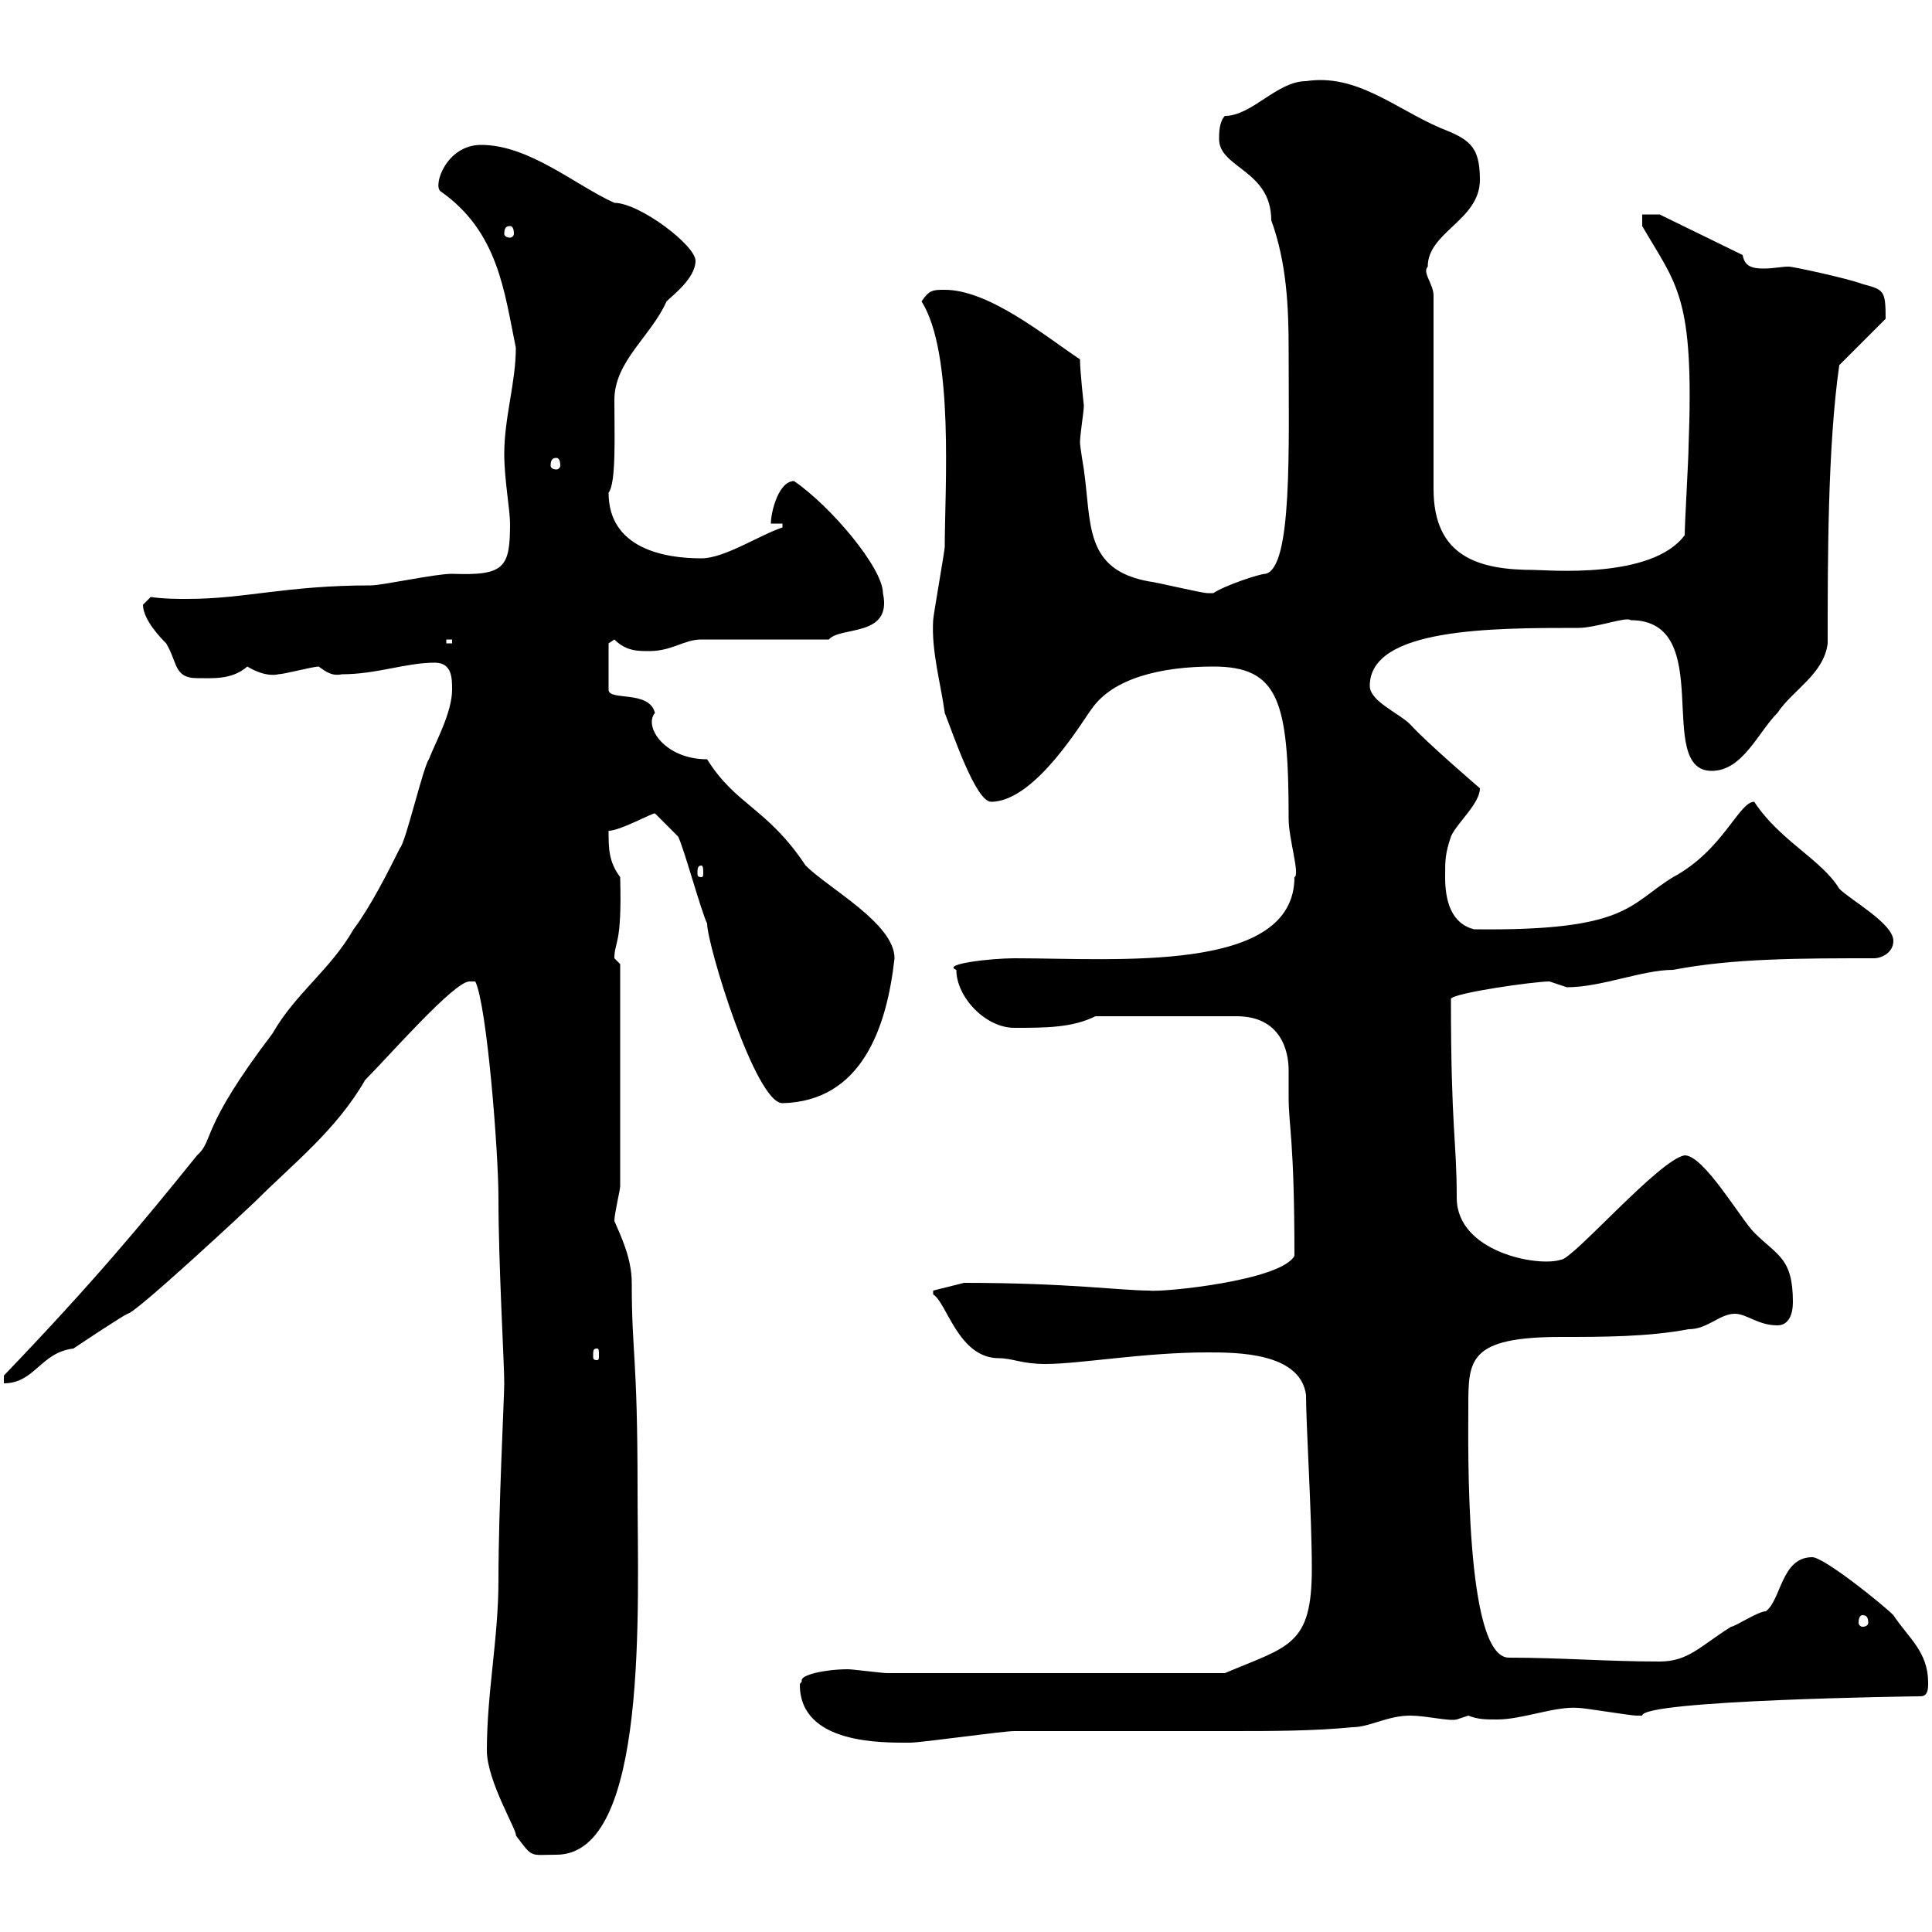 <svg xmlns="http://www.w3.org/2000/svg" xmlns:xlink="http://www.w3.org/1999/xlink" width="300" height="300"><path d="M75.60 271.80C75.60 276.60 80.40 284.40 80.10 285C82.80 288.60 82.20 288 86.40 288C100.80 288 99 249.30 99 231.60C99 210 98.10 210.60 98.10 199.20C98.10 195.30 96.30 191.70 95.40 189.60C95.40 188.40 96.30 184.80 96.30 184.20L96.30 149.70C96.30 149.70 95.40 148.80 95.40 148.80C95.40 146.10 96.60 147 96.30 136.20C94.50 133.80 94.50 131.70 94.50 129C96.30 129 101.10 126.30 101.70 126.30C102.60 127.20 104.40 129 105.30 129.90C106.20 131.70 108.90 141.60 109.80 143.40C109.80 146.70 117.30 171.30 121.50 171.30C133.80 171 137.70 159.60 138.90 148.80C138.90 143.40 128.70 138 125.10 134.40C119.10 125.40 114.30 125.10 109.80 117.90C103.20 117.90 99.90 112.80 101.70 110.70C100.80 107.10 94.50 108.90 94.50 107.10L94.50 99.90L95.40 99.30C97.20 101.10 99 101.10 100.80 101.10C104.40 101.10 106.20 99.30 108.90 99.30L128.70 99.30C130.50 97.20 138.60 99 137.10 92.10C137.10 88.20 129 78.60 123.30 74.70C120.90 74.70 119.70 79.50 119.70 81.30L121.50 81.30L121.50 81.90C117.90 83.10 112.50 86.70 108.90 86.70C103.20 86.70 94.50 85.20 94.50 76.50C95.70 75 95.40 67.50 95.40 62.10C95.40 56.10 101.10 52.20 103.50 46.80C104.40 45.90 108 43.20 108 40.50C108 38.10 99.30 31.50 95.40 31.50C89.40 28.80 82.20 22.50 74.70 22.50C69.30 22.50 67.20 28.80 68.40 29.70C77.40 36 78.30 45.30 80.10 54C80.10 59.40 78.30 64.80 78.30 70.50C78.30 74.40 79.20 79.20 79.20 81.30C79.20 88.20 78.30 89.40 70.20 89.10C67.50 89.10 59.40 90.90 57.60 90.90C44.40 90.90 38.10 93 29.10 93C27.30 93 25.50 93 23.40 92.70C23.40 92.70 22.20 93.90 22.20 93.90C22.20 96.30 25.20 99.30 25.80 99.90C27.60 102.90 27 105.30 30.60 105.30C33 105.30 36 105.60 38.40 103.50C41.40 105.30 43.20 104.70 43.20 104.70C44.10 104.70 48.60 103.50 49.50 103.50C50.70 104.40 51.60 105 53.10 104.70C58.50 104.70 63 102.90 67.50 102.90C70.20 102.90 70.20 105.30 70.20 107.10C70.20 110.70 67.50 115.50 66.60 117.90C65.70 119.10 63 130.80 62.10 131.70C60.30 135.30 57.60 140.70 54.90 144.30C51.30 150.60 45.90 154.20 42.30 160.50C30.90 175.50 33.30 177 30.60 179.40C21.90 190.20 14.40 199.20 0.60 213.60L0.60 214.80C5.40 214.80 6.30 210 11.40 209.40C13.20 208.20 18.60 204.60 19.80 204C21 204 39 187.20 39.60 186.60C45.60 180.60 52.20 175.50 56.70 167.70C60.30 164.10 70.50 152.40 72.90 152.40C72.90 152.40 73.80 152.40 73.80 152.40C75.60 156 77.40 178.80 77.40 186C77.40 196.50 78.30 211.50 78.30 214.80C78.30 216.90 77.40 234.30 77.40 245.40C77.40 254.40 75.60 262.80 75.60 271.80ZM124.50 261C124.50 261.30 124.20 261.30 124.20 261.60C124.20 270.90 137.10 270.60 141.30 270.60C143.10 270.60 155.70 268.80 157.50 268.80C160.50 268.80 163.80 268.80 166.50 268.80C174.60 268.80 182.70 268.80 191.10 268.80C197.40 268.80 204 268.80 210 268.20C212.70 268.20 215.40 266.40 219 266.40C221.40 266.40 225 267.30 226.20 267C226.20 267 228 266.40 228 266.40C229.50 267 230.70 267 232.50 267C236.40 267 241.50 264.90 245.10 265.20C246 265.20 253.20 266.40 254.10 266.40C254.10 266.40 254.10 266.40 255 266.40C255 264 297 263.40 298.20 263.40C299.40 263.40 299.40 262.20 299.40 261.30C299.40 256.50 296.40 254.40 294 250.80C292.20 249 283.20 241.80 281.40 241.80C276.60 241.80 276.60 248.40 274.20 250.20C273 250.20 269.40 252.60 268.80 252.60C264 255.60 262.20 258 257.70 258C249.60 258 242.40 257.40 234.30 257.40C227.40 257.40 228 224.10 228 218.40C228 211.20 228 207.60 242.40 207.60C248.70 207.60 255.90 207.60 262.20 206.40C265.20 206.40 267 204 269.40 204C271.20 204 273 205.80 276 205.80C277.80 205.80 278.40 204 278.40 202.20C278.40 195.30 276 195 272.40 191.40C270.30 189.30 264.60 179.40 261.60 179.40C257.70 180 244.20 195.60 242.40 195.60C238.80 196.80 226.20 194.40 226.20 186C226.20 177 225.30 175.50 225.30 155.10C225.60 154.20 238.20 152.40 240.60 152.40C240.60 152.40 243.30 153.30 243.30 153.30C248.70 153.30 255 150.60 259.80 150.60C269.10 148.80 279.60 148.80 291 148.80C292.20 148.80 294 147.90 294 146.10C294 143.40 287.40 139.80 285.60 138C282.90 133.50 276.30 130.50 272.40 124.50C270 124.50 267.60 132 259.80 136.20C252.90 140.40 252.90 144.60 228.90 144.30C225.30 143.40 224.40 139.80 224.40 136.20C224.40 133.50 224.40 132.60 225.30 129.90C226.20 127.80 229.80 124.80 229.80 122.40C229.80 122.40 221.40 115.20 219 112.50C217.20 110.70 212.70 108.90 212.70 106.50C212.70 97.50 231.60 97.50 245.10 97.50C247.80 97.50 252.60 95.70 253.20 96.30C266.70 96.30 256.80 119.70 265.80 119.70C270.60 119.70 273 113.70 276 110.70C278.40 107.10 283.20 104.70 283.80 99.90C283.80 86.70 283.80 69.30 285.60 56.70L292.80 49.50C292.80 45 292.50 45 289.20 44.10C286.80 43.20 278.40 41.40 277.80 41.40C276.60 41.40 275.40 41.70 273.90 41.70C272.10 41.70 270.90 41.40 270.60 39.60L257.70 33.30L255 33.30L255 35.10C260.40 44.40 263.10 45.90 262.20 69.30C262.20 71.10 261.60 81.30 261.60 83.10C256.50 90 240.30 88.50 238.20 88.50C229.50 88.50 222.60 86.40 222.60 75.90L222.60 45.90C222.60 44.10 220.80 42.30 221.70 41.40C221.70 36 229.80 34.20 229.80 27.90C229.80 22.50 228 21.60 223.50 19.80C216.60 16.80 210.60 11.40 202.80 12.60C198.30 12.60 194.40 18 190.20 18C189.30 18.90 189.30 20.70 189.30 21.60C189.30 26.10 197.40 26.40 197.40 34.20C199.80 40.80 200.10 47.70 200.10 54.30C200.10 69.60 200.70 88.20 196.50 89.10C195.60 89.10 190.20 90.90 188.40 92.10C187.50 92.10 187.50 92.10 187.50 92.10C186.60 92.10 179.10 90.30 178.50 90.30C168.30 88.50 169.50 81.30 168.30 72.90C168.30 72.90 167.70 69.30 167.70 68.70C167.70 67.50 168.30 63.90 168.30 63C168.30 63 167.70 57.60 167.70 55.80C162.30 52.20 153.60 45 146.70 45C144.90 45 144.30 45 143.10 46.80C148.20 54.90 146.70 75.90 146.70 84.90C146.70 85.50 144.90 95.70 144.90 96.30C144.60 101.10 146.10 106.20 146.70 110.70C147.90 113.70 151.50 124.50 153.90 124.50C160.80 124.50 168.30 111.60 169.50 110.10C172.80 105.30 180.30 103.50 188.40 103.50C198.60 103.50 200.10 108.90 200.10 127.20C200.10 130.20 201.90 135.90 201 136.20C201 151.20 173.40 148.80 157.50 148.80C153.90 148.80 146.10 149.70 148.50 150.60C148.50 154.80 153 159.60 157.50 159.60C162.30 159.60 166.50 159.60 170.10 157.80L192 157.80C198.90 157.80 200.10 163.20 200.10 166.20C200.10 167.70 200.10 169.20 200.10 170.40C200.10 174.90 201 177 201 195C198.90 198.90 180.30 200.70 178.50 200.40C174 200.40 165.90 199.20 149.70 199.20L144.90 200.40L144.90 201C147 202.20 148.80 210.90 155.10 210.90C157.20 210.90 158.70 211.80 162.30 211.80C167.70 211.80 177.60 210 187.50 210C192 210 201.90 210 202.80 216.60C202.80 221.40 203.70 235.20 203.70 243.60C203.70 255.60 200.10 255.60 190.20 259.80L137.70 259.80C137.10 259.80 132.30 259.20 131.70 259.20C128.10 259.20 124.20 260.10 124.50 261ZM289.20 250.80C289.80 250.80 290.10 251.10 290.10 252C290.10 252.30 289.80 252.60 289.20 252.60C288.90 252.60 288.60 252.30 288.60 252C288.60 251.10 288.90 250.80 289.20 250.80ZM92.70 209.40C93 209.40 93 209.70 93 210.60C93 210.90 93 211.20 92.70 211.20C92.10 211.20 92.10 210.90 92.10 210.60C92.10 209.70 92.10 209.40 92.70 209.40ZM108.90 134.40C109.20 134.40 109.20 135 109.20 135.60C109.20 135.90 109.20 136.20 108.90 136.20C108.30 136.20 108.30 135.90 108.30 135.60C108.30 135 108.30 134.40 108.90 134.40ZM69.30 99.30L70.20 99.30L70.20 99.90L69.30 99.90ZM86.40 71.10C86.70 71.10 87 71.40 87 72.30C87 72.60 86.70 72.90 86.40 72.90C85.80 72.90 85.50 72.60 85.50 72.30C85.50 71.40 85.80 71.10 86.40 71.10ZM79.20 35.10C79.50 35.10 79.80 35.40 79.80 36.30C79.80 36.60 79.50 36.90 79.20 36.90C78.60 36.90 78.30 36.60 78.30 36.30C78.30 35.40 78.60 35.10 79.20 35.10Z"/></svg>